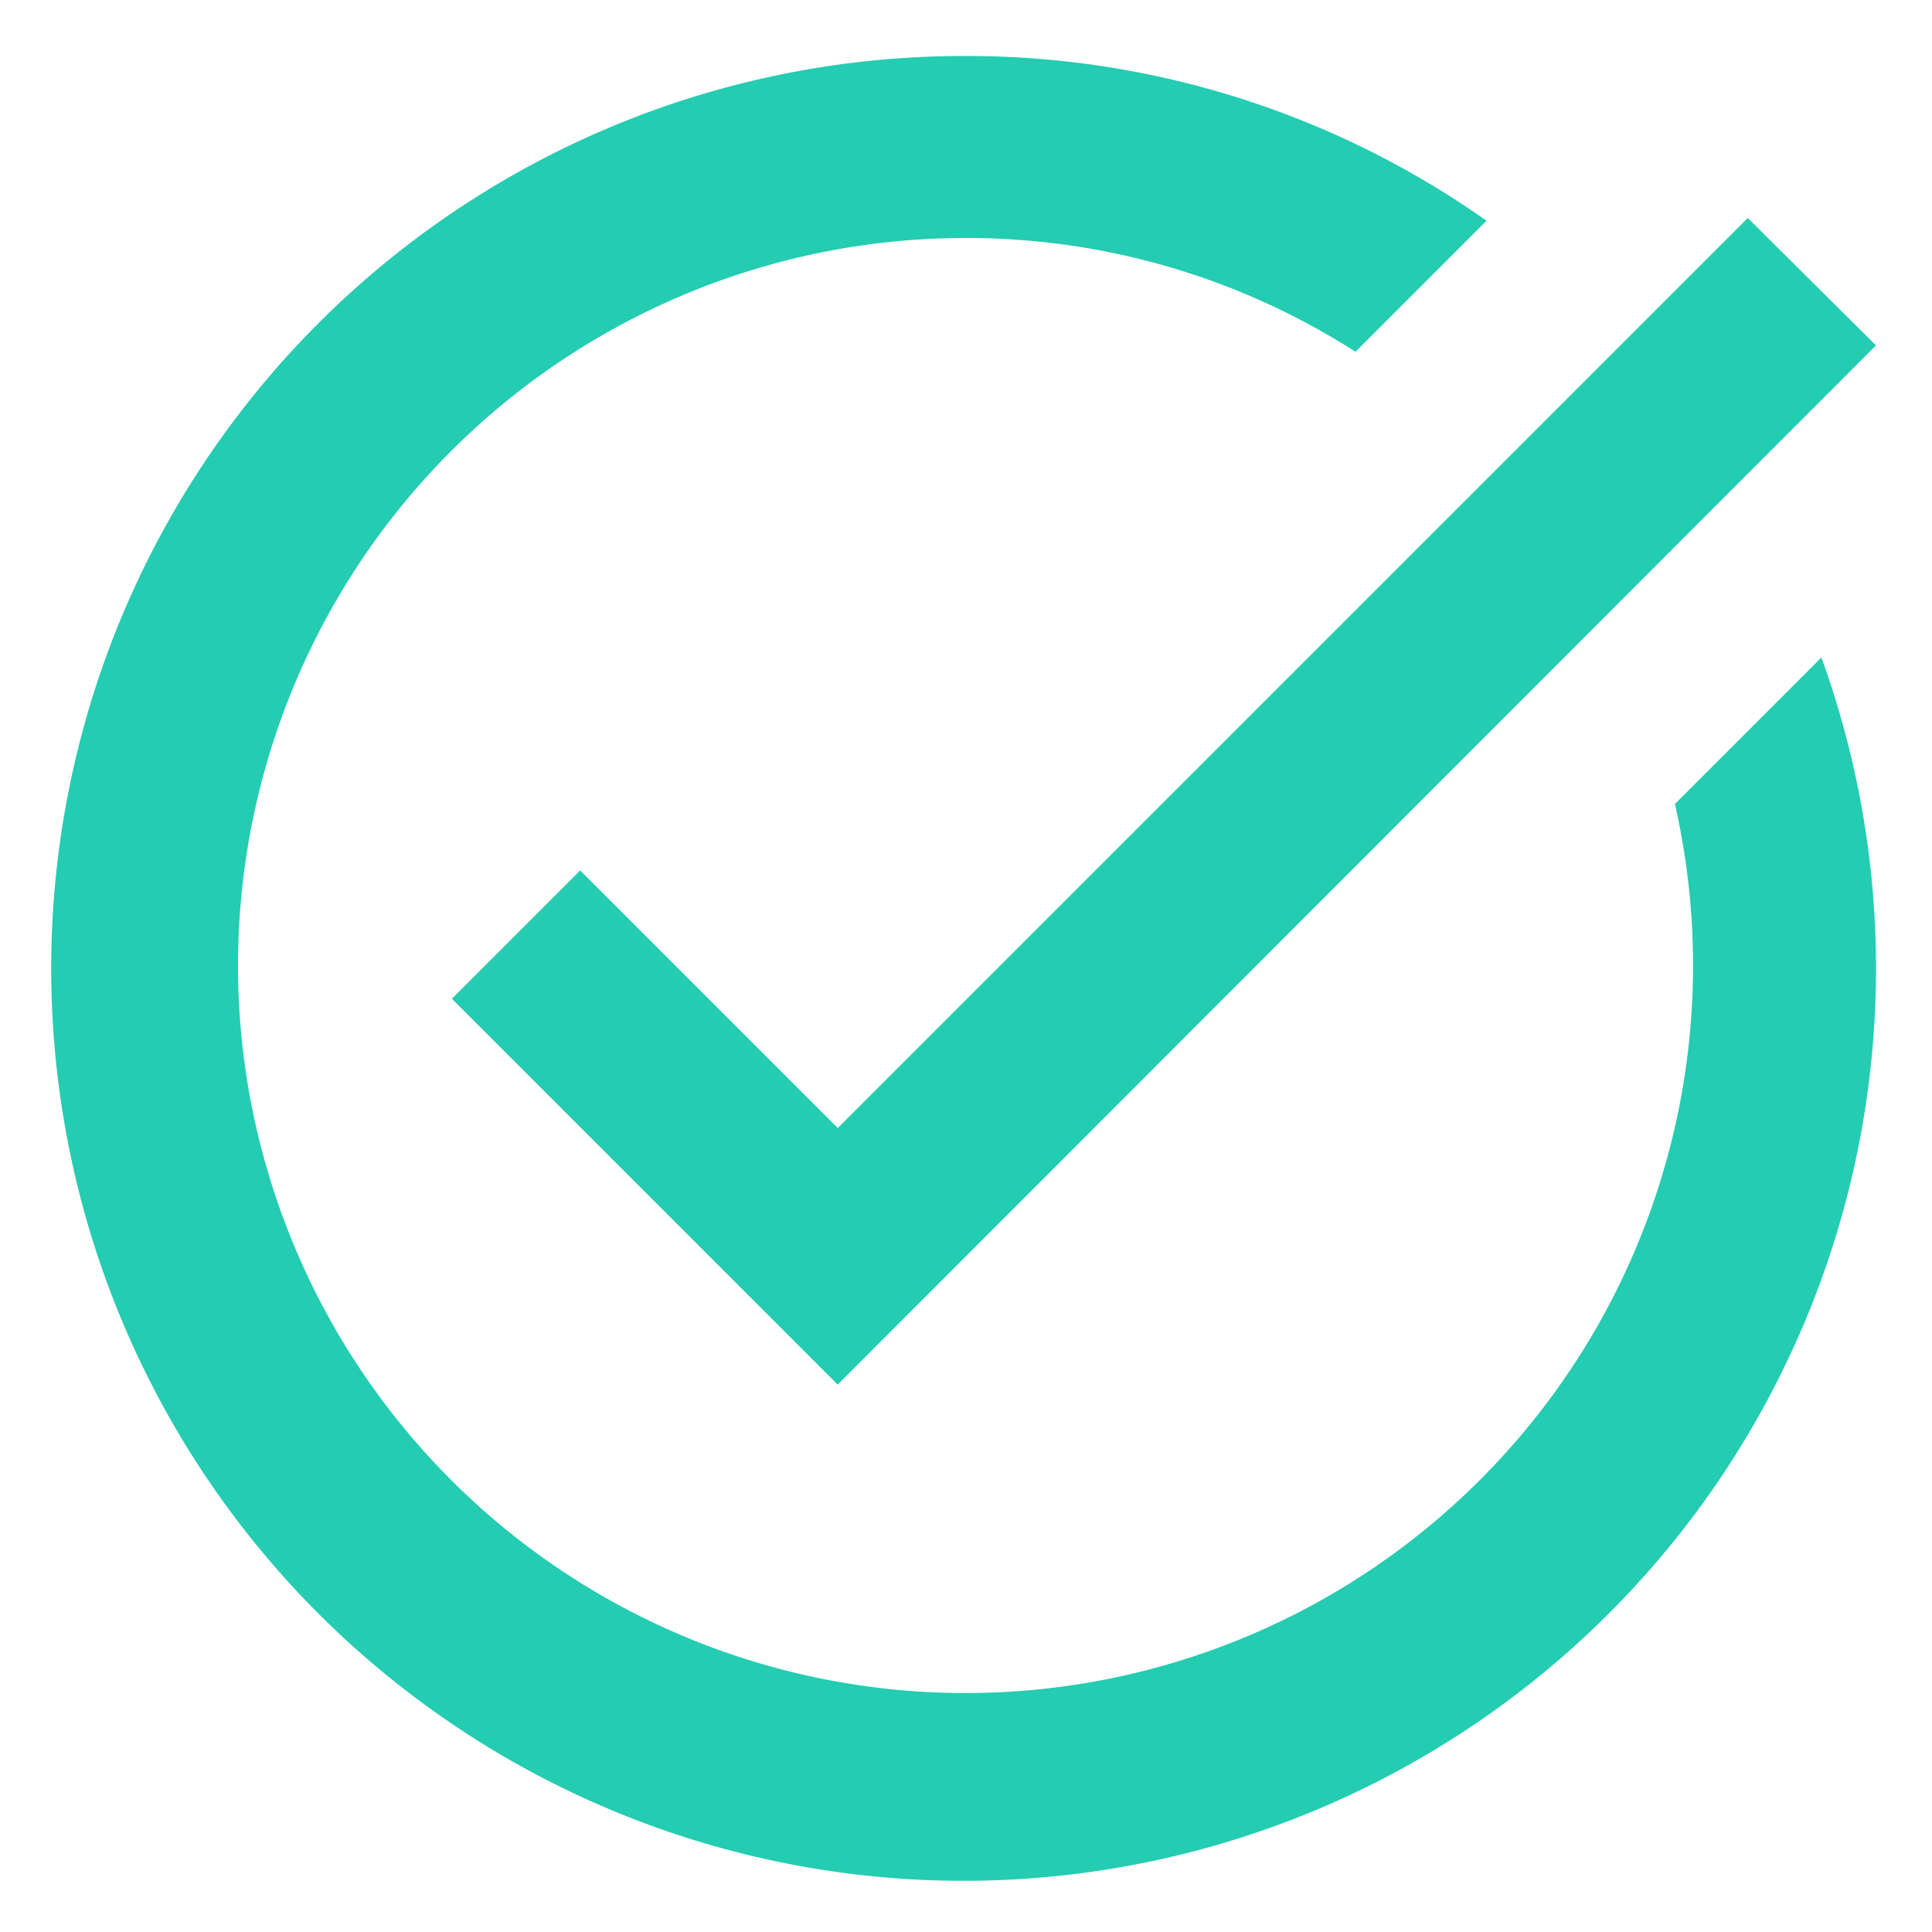 <svg id="task_alt_black_24dp" xmlns="http://www.w3.org/2000/svg" width="69" height="69" viewBox="0 0 69 69">
  <rect id="Rectangle_1979" data-name="Rectangle 1979" width="69" height="69" fill="none"/>
  <path id="Path_3311" data-name="Path 3311" d="M67,12.335,29.917,49.45,16.138,35.67l4.583-4.583,9.2,9.2,32.5-32.5Zm-7.182,16.38A25.983,25.983,0,1,1,34.5,8.5a25.743,25.743,0,0,1,13.91,4.063l4.68-4.68A32.175,32.175,0,0,0,34.5,2,32.586,32.586,0,1,0,65.05,23.482Z" fill="#24ccb2"/>
</svg>
